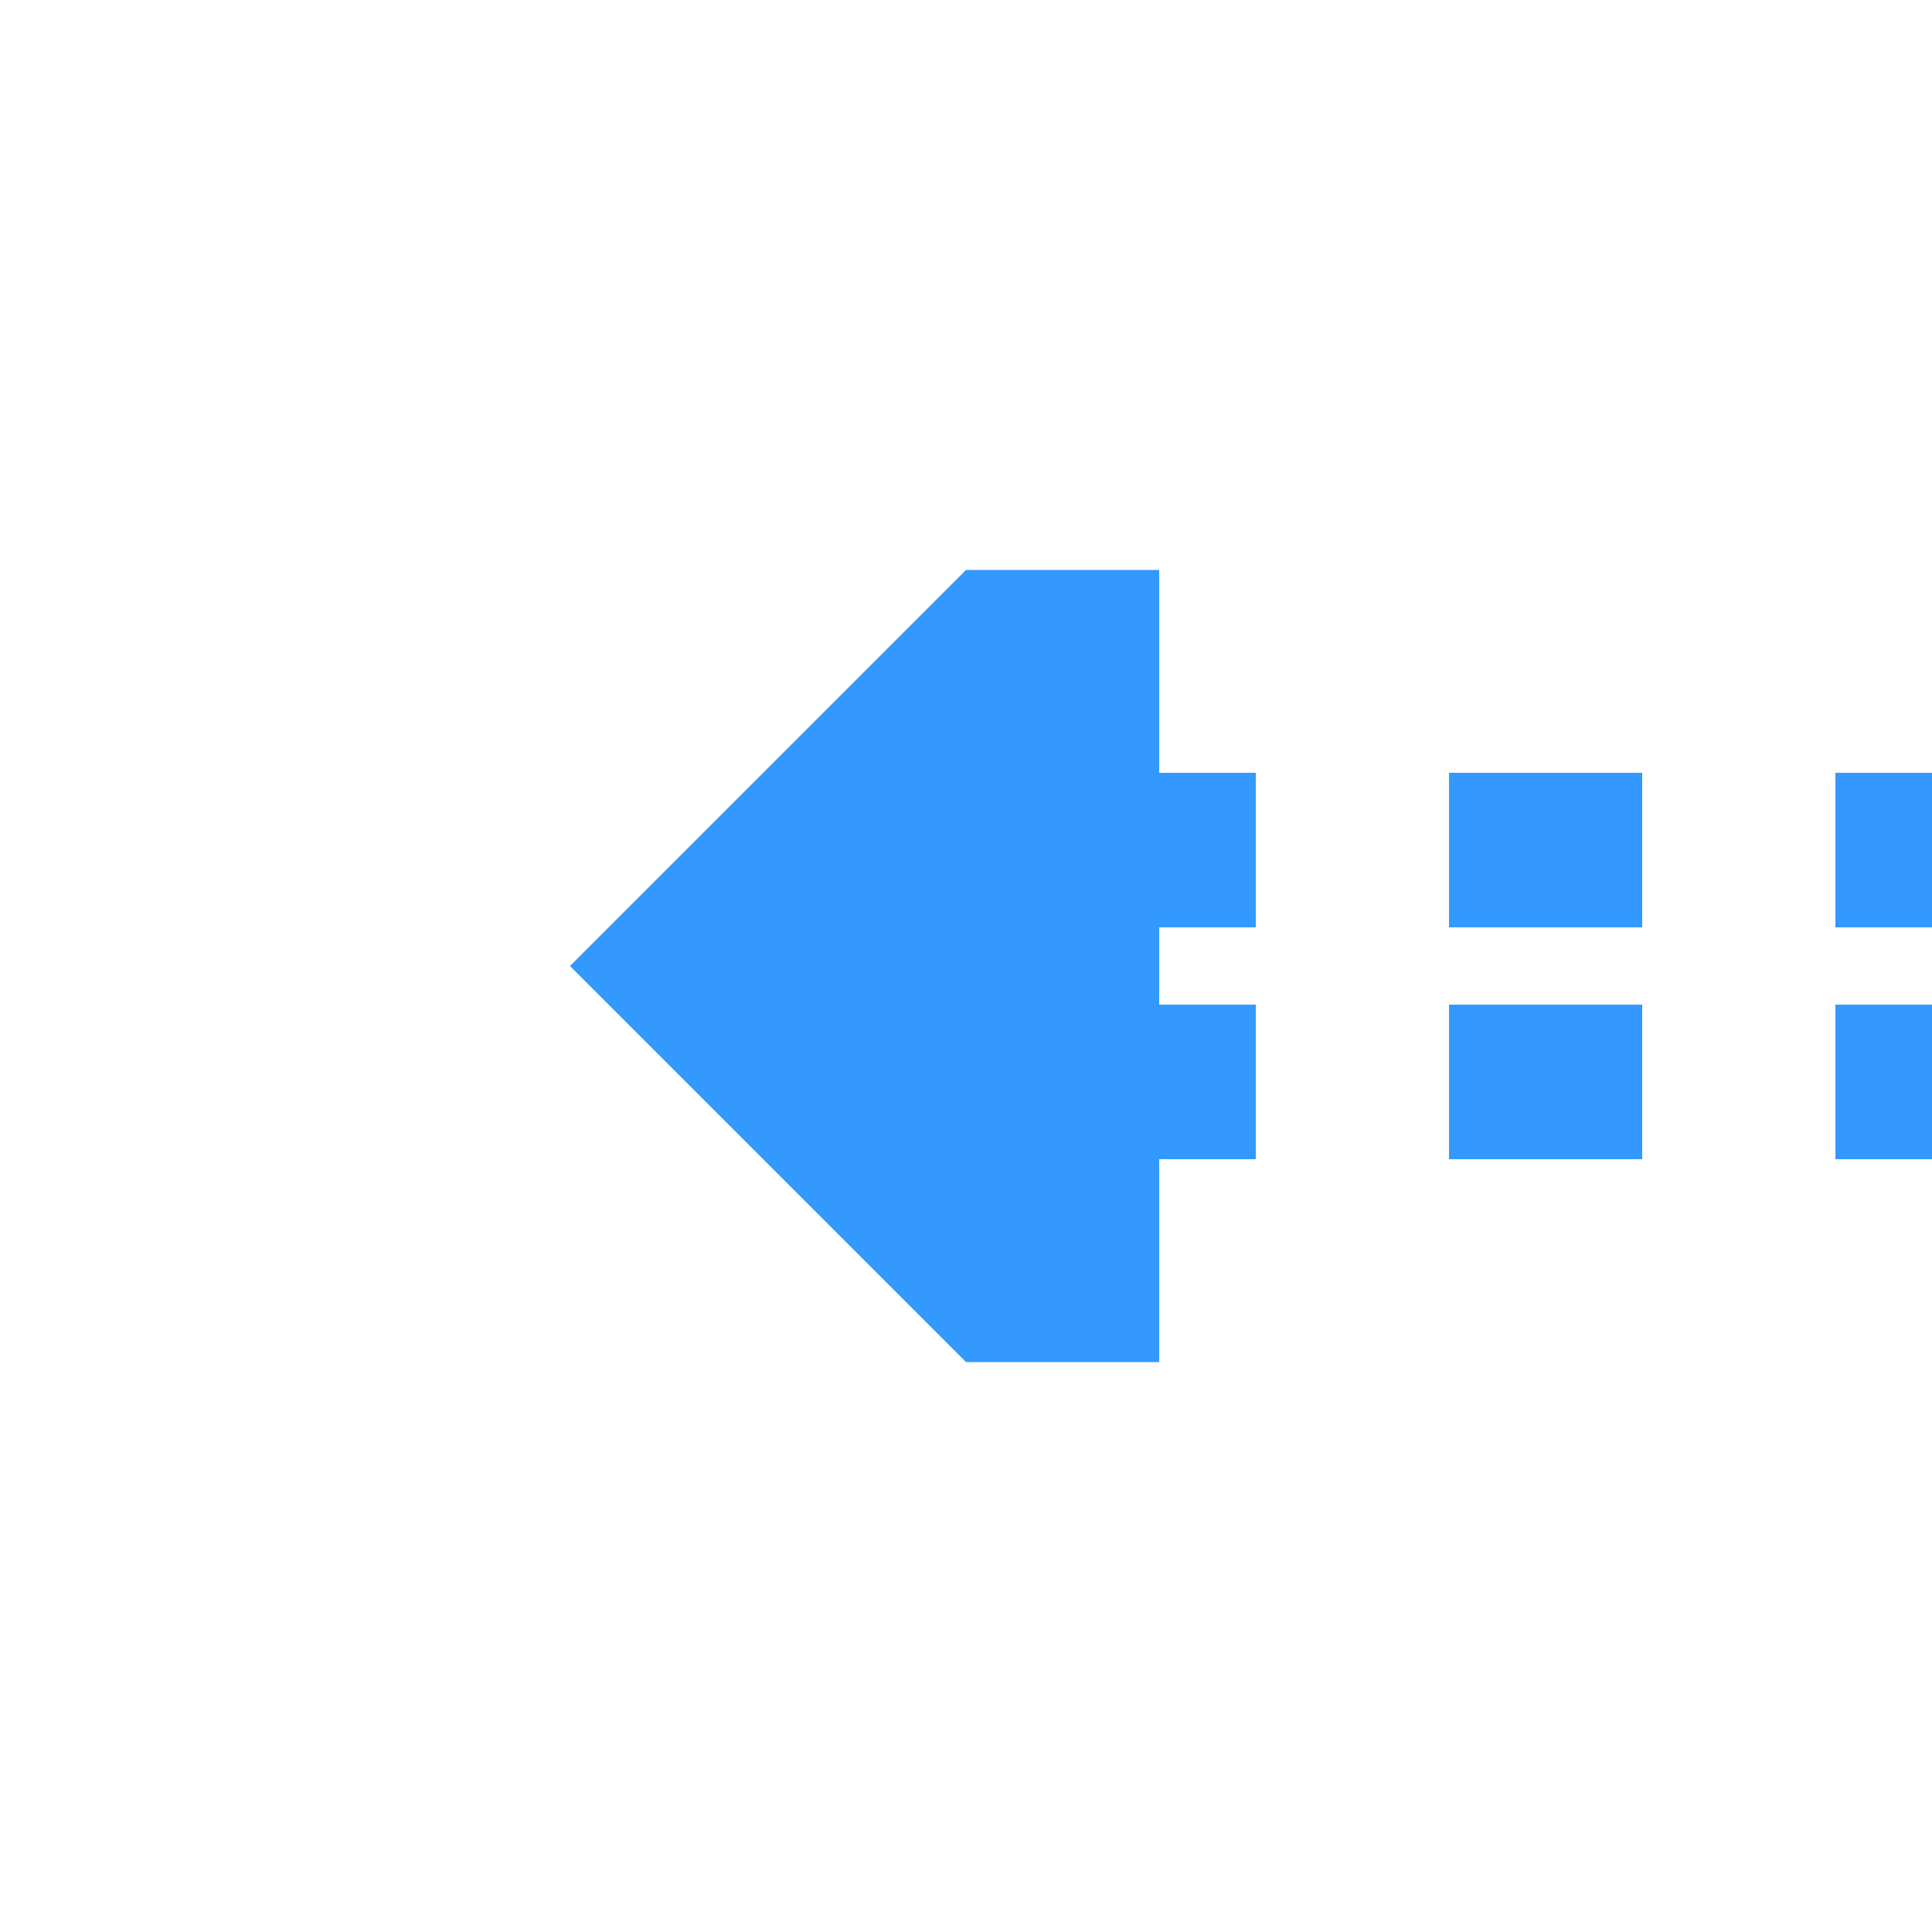 <?xml version="1.0" encoding="UTF-8"?>
<svg xmlns="http://www.w3.org/2000/svg" width="500" height="500">
 <title>tCONTgq azure</title>
 <path stroke="#3399FF" d="M 525,220 H 275 m 0,60 H 500" stroke-width="40" stroke-dasharray="50"/>
 <path fill="#3399FF" d="M 147.5,250 250,147.5 h 50 v 205 h -50"/>
</svg>